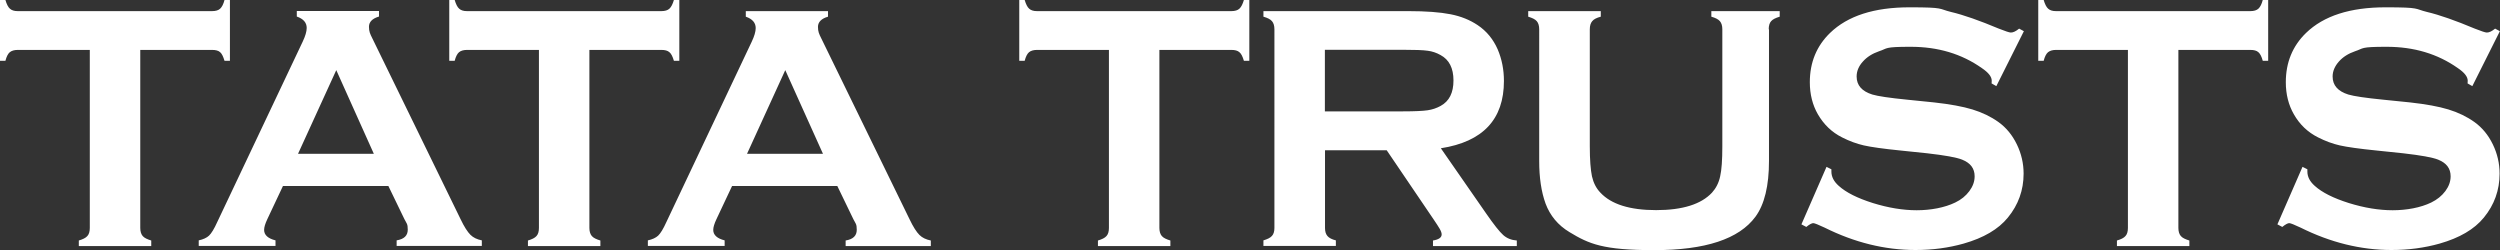 <?xml version="1.0" encoding="UTF-8"?>
<svg id="Layer_2" xmlns="http://www.w3.org/2000/svg" version="1.1" viewBox="0 0 1843 184.3">
  <rect x="0" y="0" width="1843" height="184.3" fill="#333333" stroke="none"/>
  <!-- Generator: Adobe Illustrator 29.6.0, SVG Export Plug-In . SVG Version: 2.1.1 Build 142)  -->
  <defs>
    <style>
      .st0 {
        fill: #fff;
      }
    </style>
  </defs>
  <g id="Layer_1-2">
    <path class="st0" d="M1843,22.8l-20.4,40.7-3.5-2c0-.9.1-1.5.1-2,0-2.9-2.4-6-7.3-9.3-14.9-10.5-32.3-15.7-52.4-15.7s-16.6,1.1-23.4,3.3c-4.9,1.7-8.9,4.2-11.9,7.6-3,3.4-4.6,7.1-4.6,11,0,6.5,3.9,10.9,11.6,13.3,4,1.2,12.6,2.5,25.8,3.8l19.7,2c11.7,1.3,21.1,3,28.3,5.2,7.2,2.2,13.6,5.3,19.2,9.3,5.7,4.1,10.2,9.6,13.5,16.4,3.3,6.8,5,14,5,21.6,0,12.2-3.9,23-11.6,32.4-7,8.6-17.9,15-32.7,19.2-11,3.1-22.8,4.7-35.4,4.7-22.6,0-44.9-5.5-67-16.5-4.7-2.2-7.4-3.3-8.4-3.3s-2.8.9-5.1,2.8l-3.6-1.9,18.5-42.4,3.6,1.8v1.7c0,3.8,1.8,7.3,5.4,10.5,5.4,4.9,13.8,9.1,25.2,12.7,11.3,3.5,22.1,5.3,32.3,5.3s20.6-1.9,28.4-5.7c4.3-2.1,7.8-4.9,10.4-8.4,2.6-3.5,3.9-7.1,3.9-10.9,0-5.8-3-9.8-9.2-12.3-4.2-1.7-12.8-3.2-25.8-4.7l-19.3-2c-12.9-1.3-22.1-2.6-27.4-3.8-5.3-1.2-10.7-3.2-16-5.9-7.6-3.8-13.6-9.5-17.9-17.1-3.9-6.8-5.9-14.7-5.9-23.6,0-14.6,5-26.7,14.9-36.3,13-12.6,32.5-18.9,58.6-18.9s21.1,1.1,30.5,3.4c9.4,2.2,21.2,6.4,35.3,12.3,4.8,1.9,7.8,2.9,8.9,2.9,1.8,0,3.8-1,6.1-2.9l3.5,1.9h0ZM1605.9,36.8v131.2c0,2.6.6,4.6,1.8,6,1.2,1.4,3.3,2.4,6.3,3.3v4.1h-53.4v-4.1c3.1-.9,5.1-1.9,6.3-3.3,1.2-1.3,1.8-3.3,1.8-6V36.8h-53.1c-2.5,0-4.4.6-5.8,1.7-1.3,1.1-2.4,3.2-3.2,6.3h-4V0h4c.9,3.1,2,5.3,3.3,6.4,1.3,1.2,3.2,1.8,5.7,1.8h143.4c2.6,0,4.6-.6,5.9-1.8,1.3-1.2,2.4-3.3,3.2-6.4h4v44.8h-4c-.8-3-1.9-5.2-3.2-6.3-1.3-1.2-3.3-1.7-5.9-1.7h-53ZM1492.1,22.8l-20.4,40.7-3.5-2c0-.9.1-1.5.1-2,0-2.9-2.4-6-7.3-9.3-14.9-10.5-32.3-15.7-52.4-15.7s-16.6,1.1-23.4,3.3c-4.9,1.7-8.9,4.2-11.9,7.6-3.1,3.4-4.6,7.1-4.6,11,0,6.5,3.9,10.9,11.6,13.3,4,1.2,12.6,2.5,25.8,3.8l19.7,2c11.7,1.3,21.1,3,28.3,5.2s13.6,5.3,19.2,9.3c5.7,4.1,10.2,9.6,13.5,16.4,3.3,6.8,5,14,5,21.6,0,12.2-3.9,23-11.6,32.4-7,8.6-17.9,15-32.7,19.2-11,3.1-22.8,4.7-35.4,4.7-22.6,0-44.9-5.5-67-16.5-4.7-2.2-7.4-3.3-8.4-3.3s-2.8.9-5.1,2.8l-3.6-1.9,18.5-42.4,3.6,1.8v1.7c0,3.8,1.8,7.3,5.4,10.5,5.4,4.9,13.8,9.1,25.2,12.7,11.3,3.5,22.1,5.3,32.3,5.3s20.6-1.9,28.4-5.7c4.4-2.1,7.8-4.9,10.4-8.4,2.6-3.5,3.9-7.1,3.9-10.9,0-5.8-3-9.8-9.2-12.3-4.2-1.7-12.8-3.2-25.8-4.7l-19.3-2c-13-1.3-22.1-2.6-27.4-3.8-5.3-1.2-10.7-3.2-16-5.9-7.6-3.8-13.5-9.5-17.9-17.1-3.9-6.8-5.9-14.7-5.9-23.6,0-14.6,5-26.7,14.9-36.3,13-12.6,32.5-18.9,58.6-18.9s21.1,1.1,30.5,3.4c9.4,2.2,21.2,6.4,35.3,12.3,4.8,1.9,7.8,2.9,8.9,2.9,1.8,0,3.8-1,6.1-2.9l3.5,1.9h0ZM1304.1,21.6v97c0,18.3-3.3,32.1-10,41.2-12.1,16.4-36.9,24.6-74.6,24.6s-48-4.5-62.5-13.3c-8.5-5.1-14.3-12.2-17.6-21-3.2-8.8-4.7-19.3-4.7-31.4V21.6c0-2.6-.6-4.6-1.8-6-1.2-1.4-3.3-2.4-6.3-3.3v-4.1h53.5v4.1c-3,.8-5.1,1.8-6.3,3.3-1.2,1.4-1.8,3.4-1.8,6v86.3c0,10,.6,17.3,1.6,22.1,1.1,4.8,3.1,8.8,6.2,12,8,8.6,21.7,12.9,41.1,12.9s33.2-4.3,41.2-12.9c2.9-3.2,5-7.2,6-12,1.1-4.8,1.6-12.1,1.6-22.1V21.6c0-2.6-.6-4.6-1.8-6-1.2-1.4-3.2-2.4-6.3-3.3v-4.1h50.4v4.1c-3,.9-5.1,1.9-6.3,3.3-1.2,1.3-1.8,3.3-1.8,6M976.8,82.1h57.6c8.5,0,14.5-.3,18-.8,3.5-.5,6.7-1.6,9.6-3.2,6.4-3.5,9.5-9.7,9.5-18.8s-3.2-15.3-9.5-18.7c-3-1.7-6.2-2.8-9.6-3.2-3.4-.5-9.4-.7-18.1-.7h-57.6v45.4h0ZM976.8,110.7v57.4c0,2.6.6,4.5,1.8,5.9,1.2,1.4,3.3,2.5,6.2,3.2v4.1h-53.4v-4.1c3-.9,5.1-1.9,6.3-3.3,1.2-1.3,1.8-3.3,1.8-5.8V21.6c0-2.6-.6-4.6-1.8-6-1.2-1.4-3.2-2.4-6.3-3.3v-4.1h106.9c13,0,23.4.8,31,2.3,7.7,1.5,14.3,4.2,20,8,6.6,4.4,11.5,10.4,14.8,17.9,3.1,7.3,4.6,15,4.6,23.3,0,28.3-15.5,44.8-46.5,49.6l33.2,47.8c5.8,8.4,10.1,13.8,12.8,16.2,2.7,2.4,6,3.7,10,4v4.1h-61.8v-4.1c4.3-.7,6.4-2.2,6.4-4.5s-2-5.2-5.9-11l-34.6-51h-45.6,0ZM854.7,36.8v131.2c0,2.6.6,4.6,1.8,6,1.2,1.4,3.3,2.4,6.3,3.3v4.1h-53.4v-4.1c3-.9,5.1-1.9,6.3-3.3,1.2-1.3,1.8-3.3,1.8-6V36.8h-53.1c-2.5,0-4.5.6-5.8,1.7-1.3,1.1-2.4,3.2-3.2,6.3h-4V0h4c.9,3.1,2,5.3,3.3,6.4,1.3,1.2,3.2,1.8,5.7,1.8h143.4c2.6,0,4.6-.6,5.9-1.8,1.3-1.2,2.4-3.3,3.3-6.4h4v44.8h-4c-.9-3-1.9-5.2-3.3-6.3-1.3-1.2-3.3-1.7-5.9-1.7h-53ZM606.7,113.4l-27.8-61.7-28.2,61.7h55.9ZM617.4,137.1h-77.7l-11.5,24.4c-1.6,3.4-2.4,6-2.4,8,0,3.7,2.8,6.3,8.4,7.7v4.1h-56.6v-4.1c3.3-.7,5.9-1.9,7.6-3.5s3.8-5,6-9.9l62.9-132.9c2-4.2,3-7.6,3-10.2,0-3.9-2.4-6.7-7.3-8.4v-4.1h60.6v4.1c-4.9,1.4-7.4,4-7.4,7.5s.8,5.2,2.4,8.4l65.1,133.4c2.7,5.7,5.2,9.5,7.3,11.6,2.1,2.1,4.9,3.4,8.4,4.1v4.1h-62.8v-4.1c5.5-.9,8.2-3.5,8.2-7.9s-.8-4.4-2.5-7.8l-11.8-24.4h0ZM434.5,36.8v131.2c0,2.6.6,4.6,1.8,6,1.2,1.4,3.3,2.4,6.3,3.3v4.1h-53.4v-4.1c3-.9,5.1-1.9,6.3-3.3,1.2-1.3,1.8-3.3,1.8-6V36.8h-53.1c-2.5,0-4.5.6-5.8,1.7-1.3,1.1-2.4,3.2-3.2,6.3h-4V0h4c.9,3.1,2,5.3,3.3,6.4,1.3,1.2,3.2,1.8,5.7,1.8h143.4c2.6,0,4.6-.6,5.9-1.8,1.3-1.2,2.4-3.3,3.3-6.4h4v44.8h-4c-.9-3-1.9-5.2-3.3-6.3-1.3-1.2-3.3-1.7-5.9-1.7h-53ZM275.6,113.4l-27.7-61.7-28.2,61.7h55.9ZM286.3,137.1h-77.7l-11.5,24.4c-1.6,3.4-2.4,6-2.4,8,0,3.7,2.8,6.3,8.4,7.7v4.1h-56.6v-4.1c3.3-.7,5.9-1.9,7.6-3.5s3.8-5,6-9.9L223.1,30.8c2-4.2,3-7.6,3-10.2,0-3.9-2.4-6.7-7.3-8.4v-4.1h60.6v4.1c-4.9,1.4-7.4,4-7.4,7.5s.8,5.2,2.4,8.4l65.1,133.4c2.7,5.7,5.2,9.5,7.3,11.6,2.1,2.1,4.9,3.4,8.4,4.1v4.1h-62.8v-4.1c5.5-.9,8.2-3.5,8.2-7.9s-.8-4.4-2.5-7.8l-11.8-24.4h0ZM103.4,36.8v131.2c0,2.6.6,4.6,1.8,6,1.2,1.4,3.3,2.4,6.3,3.3v4.1h-53.4v-4.1c3-.9,5.1-1.9,6.3-3.3,1.2-1.3,1.8-3.3,1.8-6V36.8H13c-2.5,0-4.4.6-5.8,1.7-1.3,1.1-2.4,3.2-3.2,6.3H0V0h4c.9,3.1,2,5.3,3.3,6.4,1.3,1.2,3.2,1.8,5.7,1.8h143.4c2.6,0,4.6-.6,5.9-1.8,1.3-1.2,2.4-3.3,3.2-6.4h4v44.8h-4c-.9-3-1.9-5.2-3.2-6.3-1.3-1.2-3.3-1.7-5.9-1.7h-53Z"/>
  </g>
</svg>